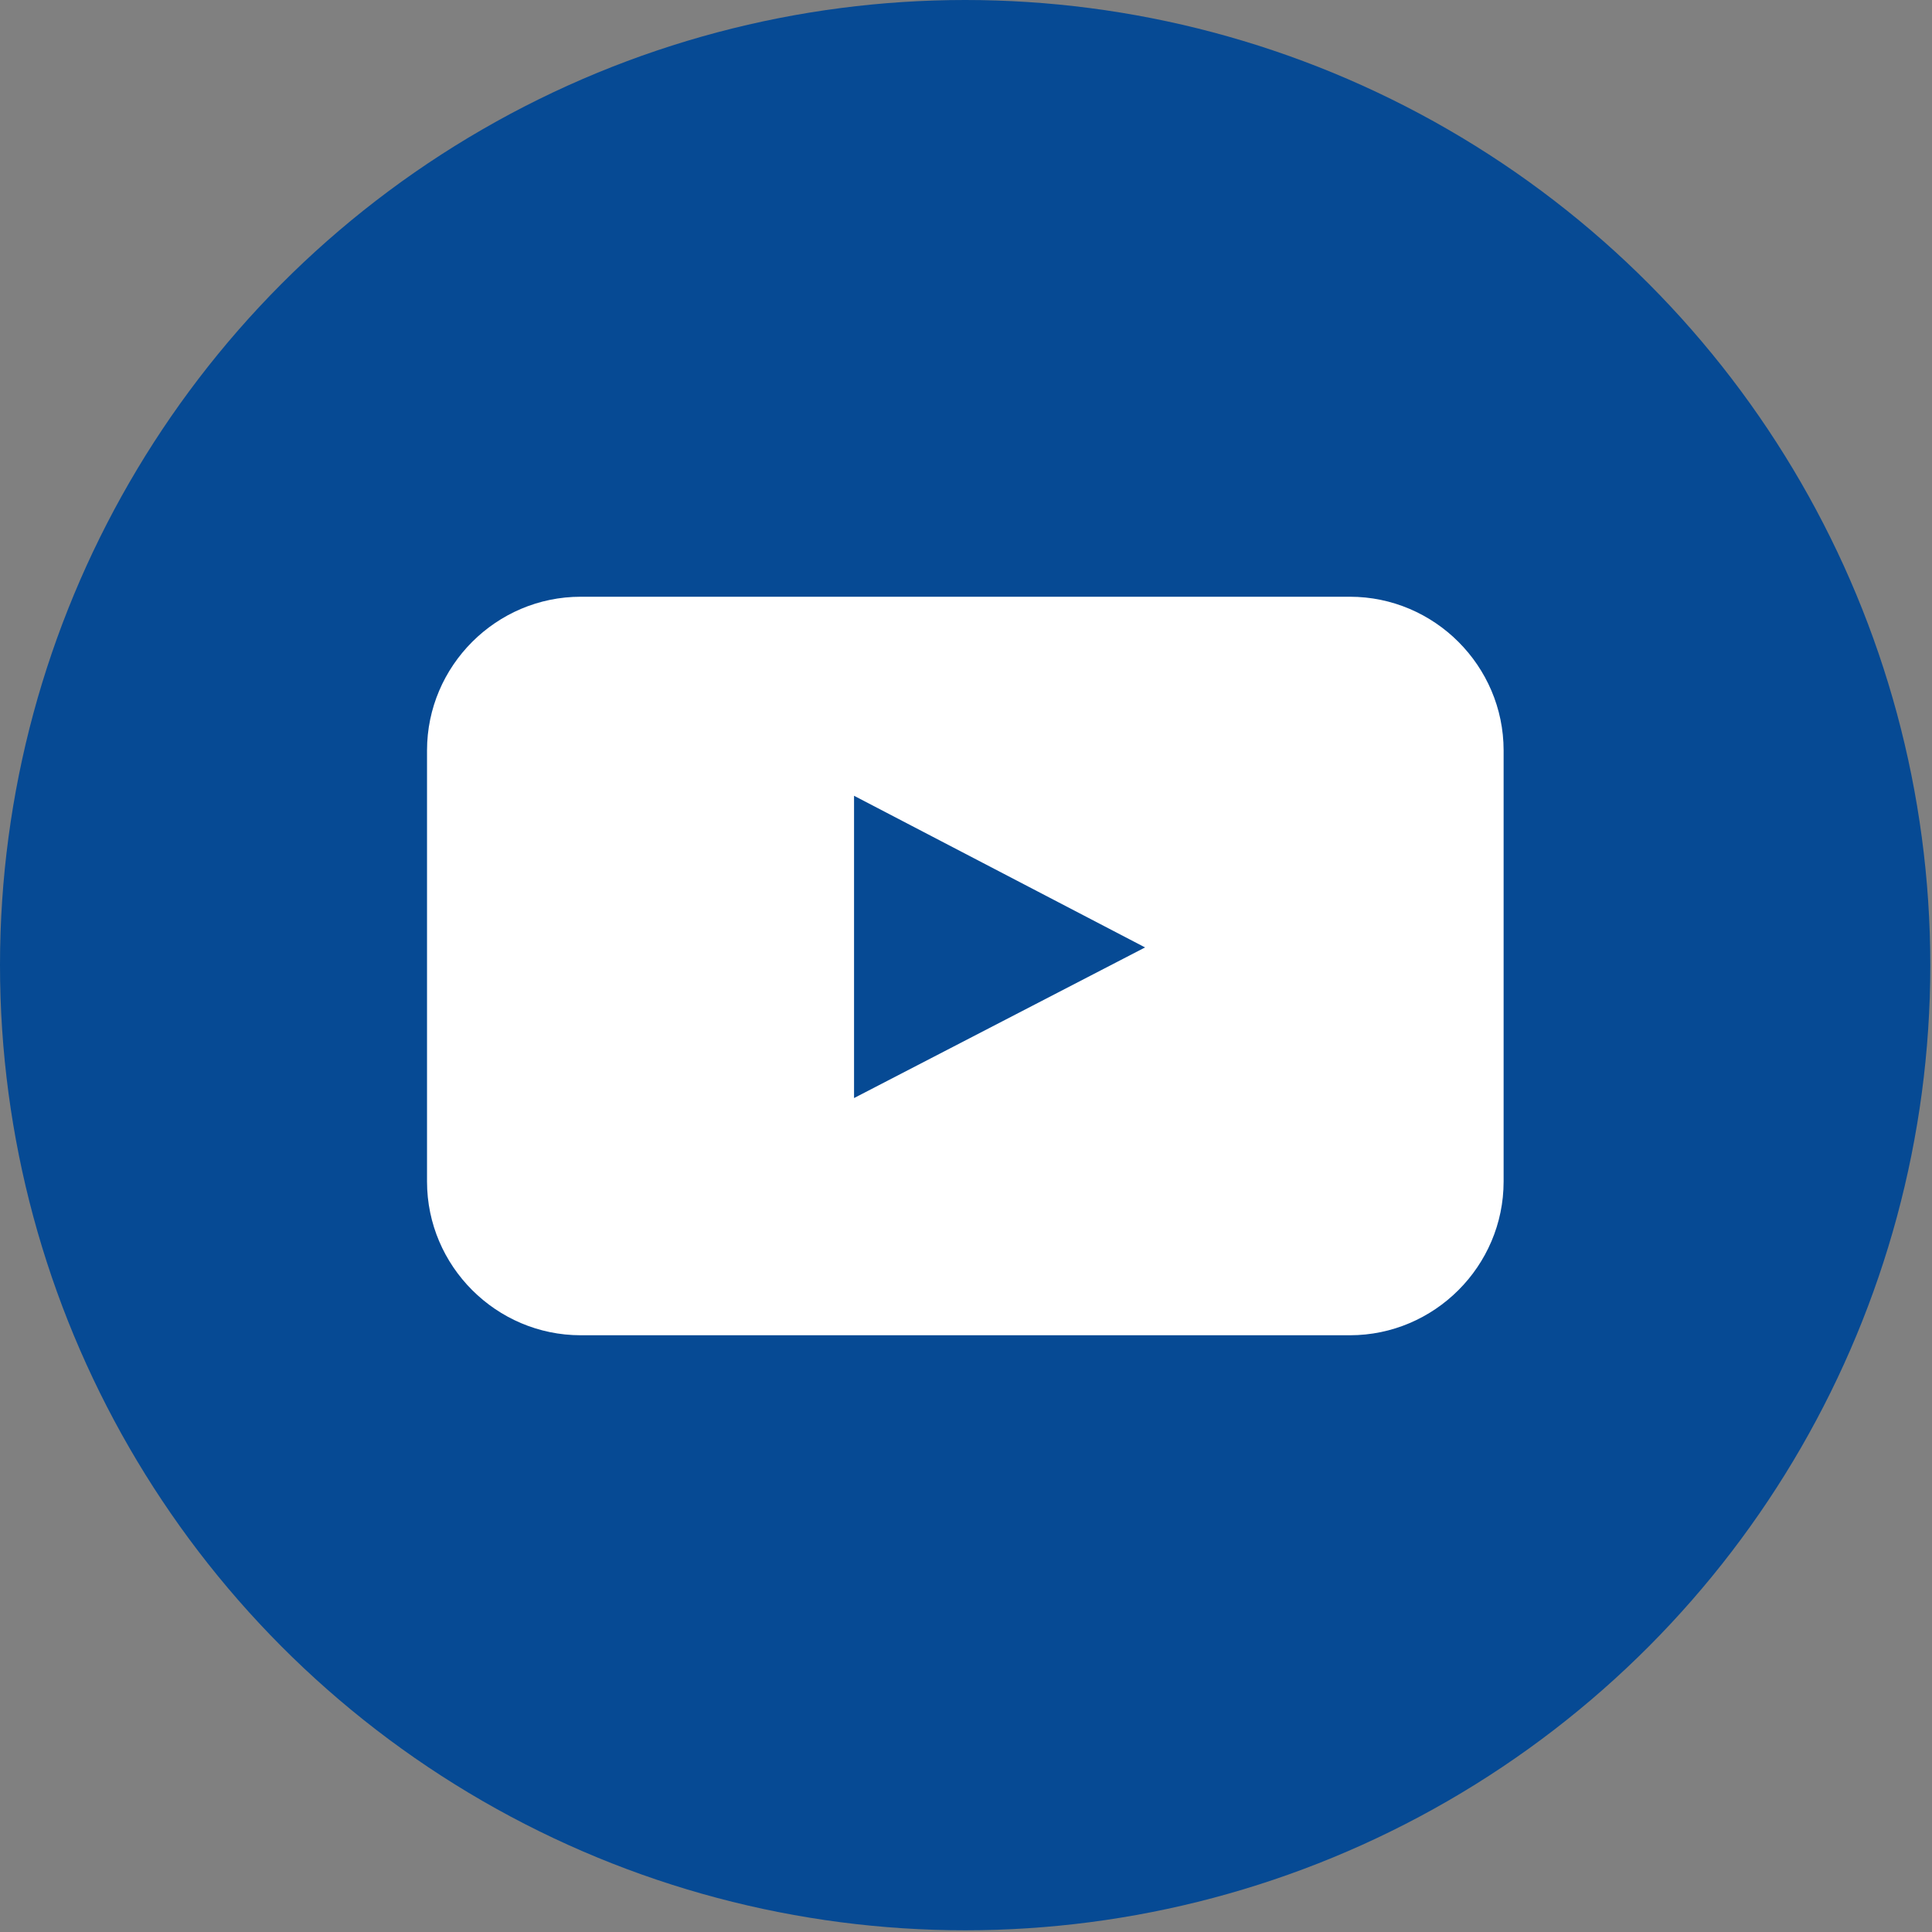 <?xml version="1.0" encoding="utf-8"?>
<!-- Generator: Adobe Illustrator 22.0.1, SVG Export Plug-In . SVG Version: 6.00 Build 0)  -->
<svg version="1.1" id="Layer_1" xmlns="http://www.w3.org/2000/svg" xmlns:xlink="http://www.w3.org/1999/xlink" x="0px" y="0px"
	 viewBox="0 0 566.9 566.9" style="enable-background:new 0 0 566.9 566.9;" xml:space="preserve">
<rect x="0" y="0" width="566.9" height="566.9" fill="#808080" stroke="none"/>
<style type="text/css">
	.st0{fill:#064A94;}
	.st1{fill:#FFFFFF;}
</style>
<circle class="st0" cx="283.2" cy="283.2" r="283.2"/>
<path id="youtube_2_" class="st1" d="M441.2,346.7c0,24.8-20.3,45.1-45.1,45.1H170.4c-24.8,0-45.1-20.3-45.1-45.1V220.2
	c0-24.8,20.3-45.1,45.1-45.1h225.7c24.8,0,45.1,20.3,45.1,45.1L441.2,346.7L441.2,346.7z M250.6,322.2L336,278l-85.4-44.5V322.2z"/>
</svg>
